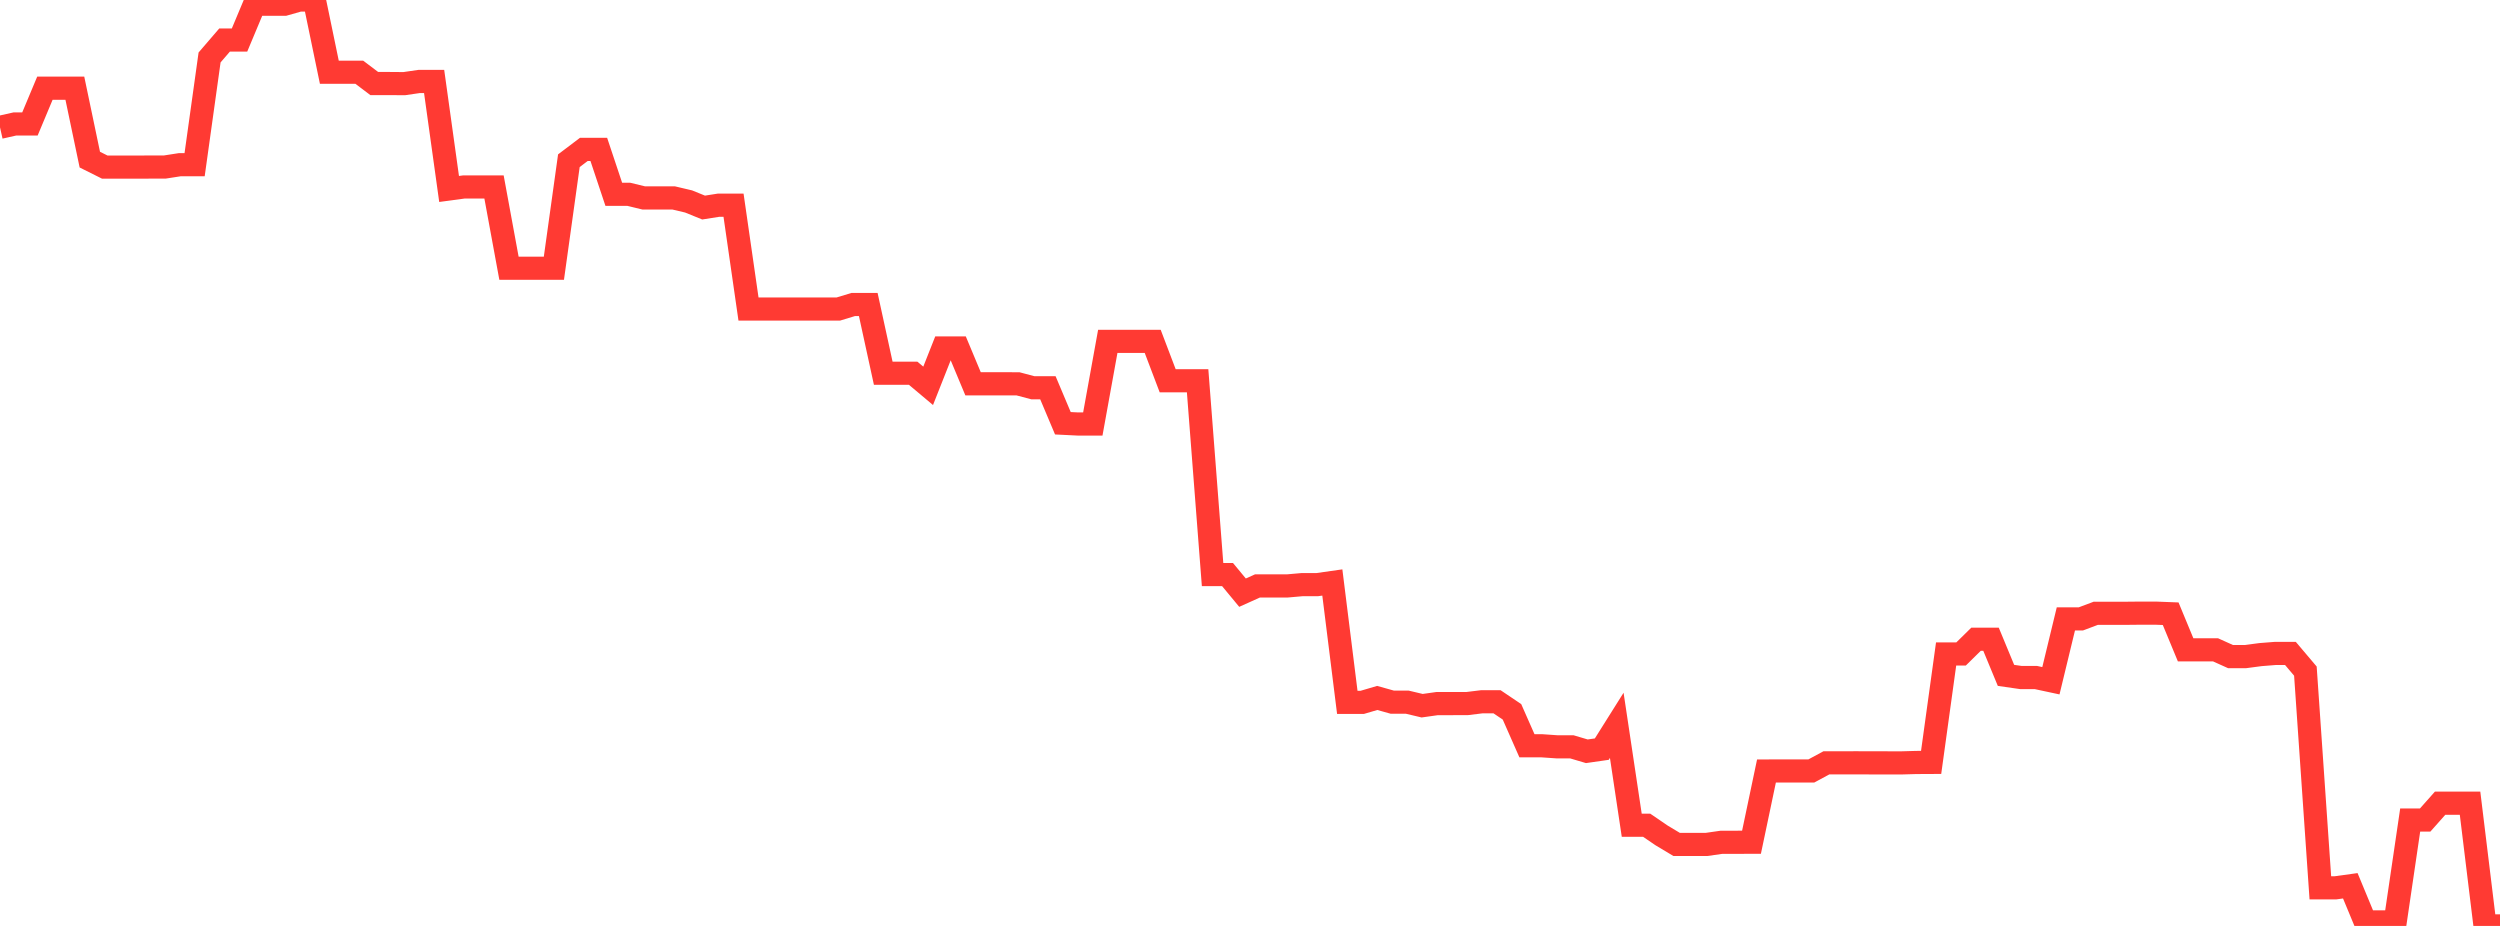 <?xml version="1.0" standalone="no"?>
<!DOCTYPE svg PUBLIC "-//W3C//DTD SVG 1.1//EN" "http://www.w3.org/Graphics/SVG/1.1/DTD/svg11.dtd">

<svg width="135" height="50" viewBox="0 0 135 50" preserveAspectRatio="none" 
  xmlns="http://www.w3.org/2000/svg"
  xmlns:xlink="http://www.w3.org/1999/xlink">


<polyline points="0.0, 6.875 0.808, 6.693 1.617, 6.693 2.425, 4.763 3.234, 4.763 4.042, 4.763 4.85, 8.62 5.659, 9.024 6.467, 9.024 7.275, 9.024 8.084, 9.021 8.892, 9.021 9.701, 8.895 10.509, 8.895 11.317, 3.103 12.126, 2.163 12.934, 2.163 13.743, 0.23 14.551, 0.23 15.359, 0.23 16.168, 0.0 16.976, 0.001 17.784, 3.9 18.593, 3.9 19.401, 3.9 20.21, 4.511 21.018, 4.511 21.826, 4.517 22.635, 4.399 23.443, 4.399 24.251, 10.204 25.06, 10.095 25.868, 10.095 26.677, 10.095 27.485, 14.485 28.293, 14.485 29.102, 14.485 29.91, 14.485 30.719, 8.679 31.527, 8.068 32.335, 8.068 33.144, 10.492 33.952, 10.492 34.76, 10.688 35.569, 10.688 36.377, 10.688 37.186, 10.879 37.994, 11.208 38.802, 11.081 39.611, 11.081 40.419, 16.688 41.228, 16.688 42.036, 16.688 42.844, 16.688 43.653, 16.688 44.461, 16.688 45.269, 16.688 46.078, 16.442 46.886, 16.442 47.695, 20.155 48.503, 20.155 49.311, 20.155 50.12, 20.835 50.928, 18.791 51.737, 18.791 52.545, 20.725 53.353, 20.725 54.162, 20.725 54.97, 20.726 55.778, 20.94 56.587, 20.94 57.395, 22.856 58.204, 22.896 59.012, 22.896 59.82, 18.433 60.629, 18.433 61.437, 18.433 62.246, 18.433 63.054, 20.56 63.862, 20.56 64.671, 20.56 65.479, 31.026 66.287, 31.026 67.096, 32.004 67.904, 31.64 68.713, 31.64 69.521, 31.64 70.329, 31.569 71.138, 31.569 71.946, 31.454 72.754, 37.927 73.563, 37.927 74.371, 37.689 75.18, 37.916 75.988, 37.916 76.796, 38.108 77.605, 37.994 78.413, 37.994 79.222, 37.993 80.03, 37.894 80.838, 37.894 81.647, 38.439 82.455, 40.272 83.263, 40.272 84.072, 40.328 84.88, 40.329 85.689, 40.569 86.497, 40.453 87.305, 39.168 88.114, 44.564 88.922, 44.564 89.731, 45.116 90.539, 45.6 91.347, 45.6 92.156, 45.599 92.964, 45.483 93.772, 45.483 94.581, 45.481 95.389, 41.635 96.198, 41.631 97.006, 41.631 97.814, 41.631 98.623, 41.194 99.431, 41.194 100.24, 41.191 101.048, 41.195 101.856, 41.195 102.665, 41.197 103.473, 41.174 104.281, 41.17 105.09, 35.314 105.898, 35.314 106.707, 34.518 107.515, 34.518 108.323, 36.47 109.132, 36.587 109.94, 36.587 110.749, 36.76 111.557, 33.421 112.365, 33.421 113.174, 33.117 113.982, 33.118 114.79, 33.118 115.599, 33.11 116.407, 33.11 117.216, 33.141 118.024, 35.092 118.832, 35.092 119.641, 35.092 120.449, 35.456 121.257, 35.456 122.066, 35.349 122.874, 35.285 123.683, 35.285 124.491, 36.24 125.299, 47.944 126.108, 47.944 126.916, 47.832 127.725, 49.783 128.533, 49.783 129.341, 49.783 130.15, 44.283 130.958, 44.283 131.766, 43.373 132.575, 43.373 133.383, 43.373 134.192, 50 135.0, 50.0" fill="none" stroke="#ff3a33" stroke-width="1.25"/>

</svg>